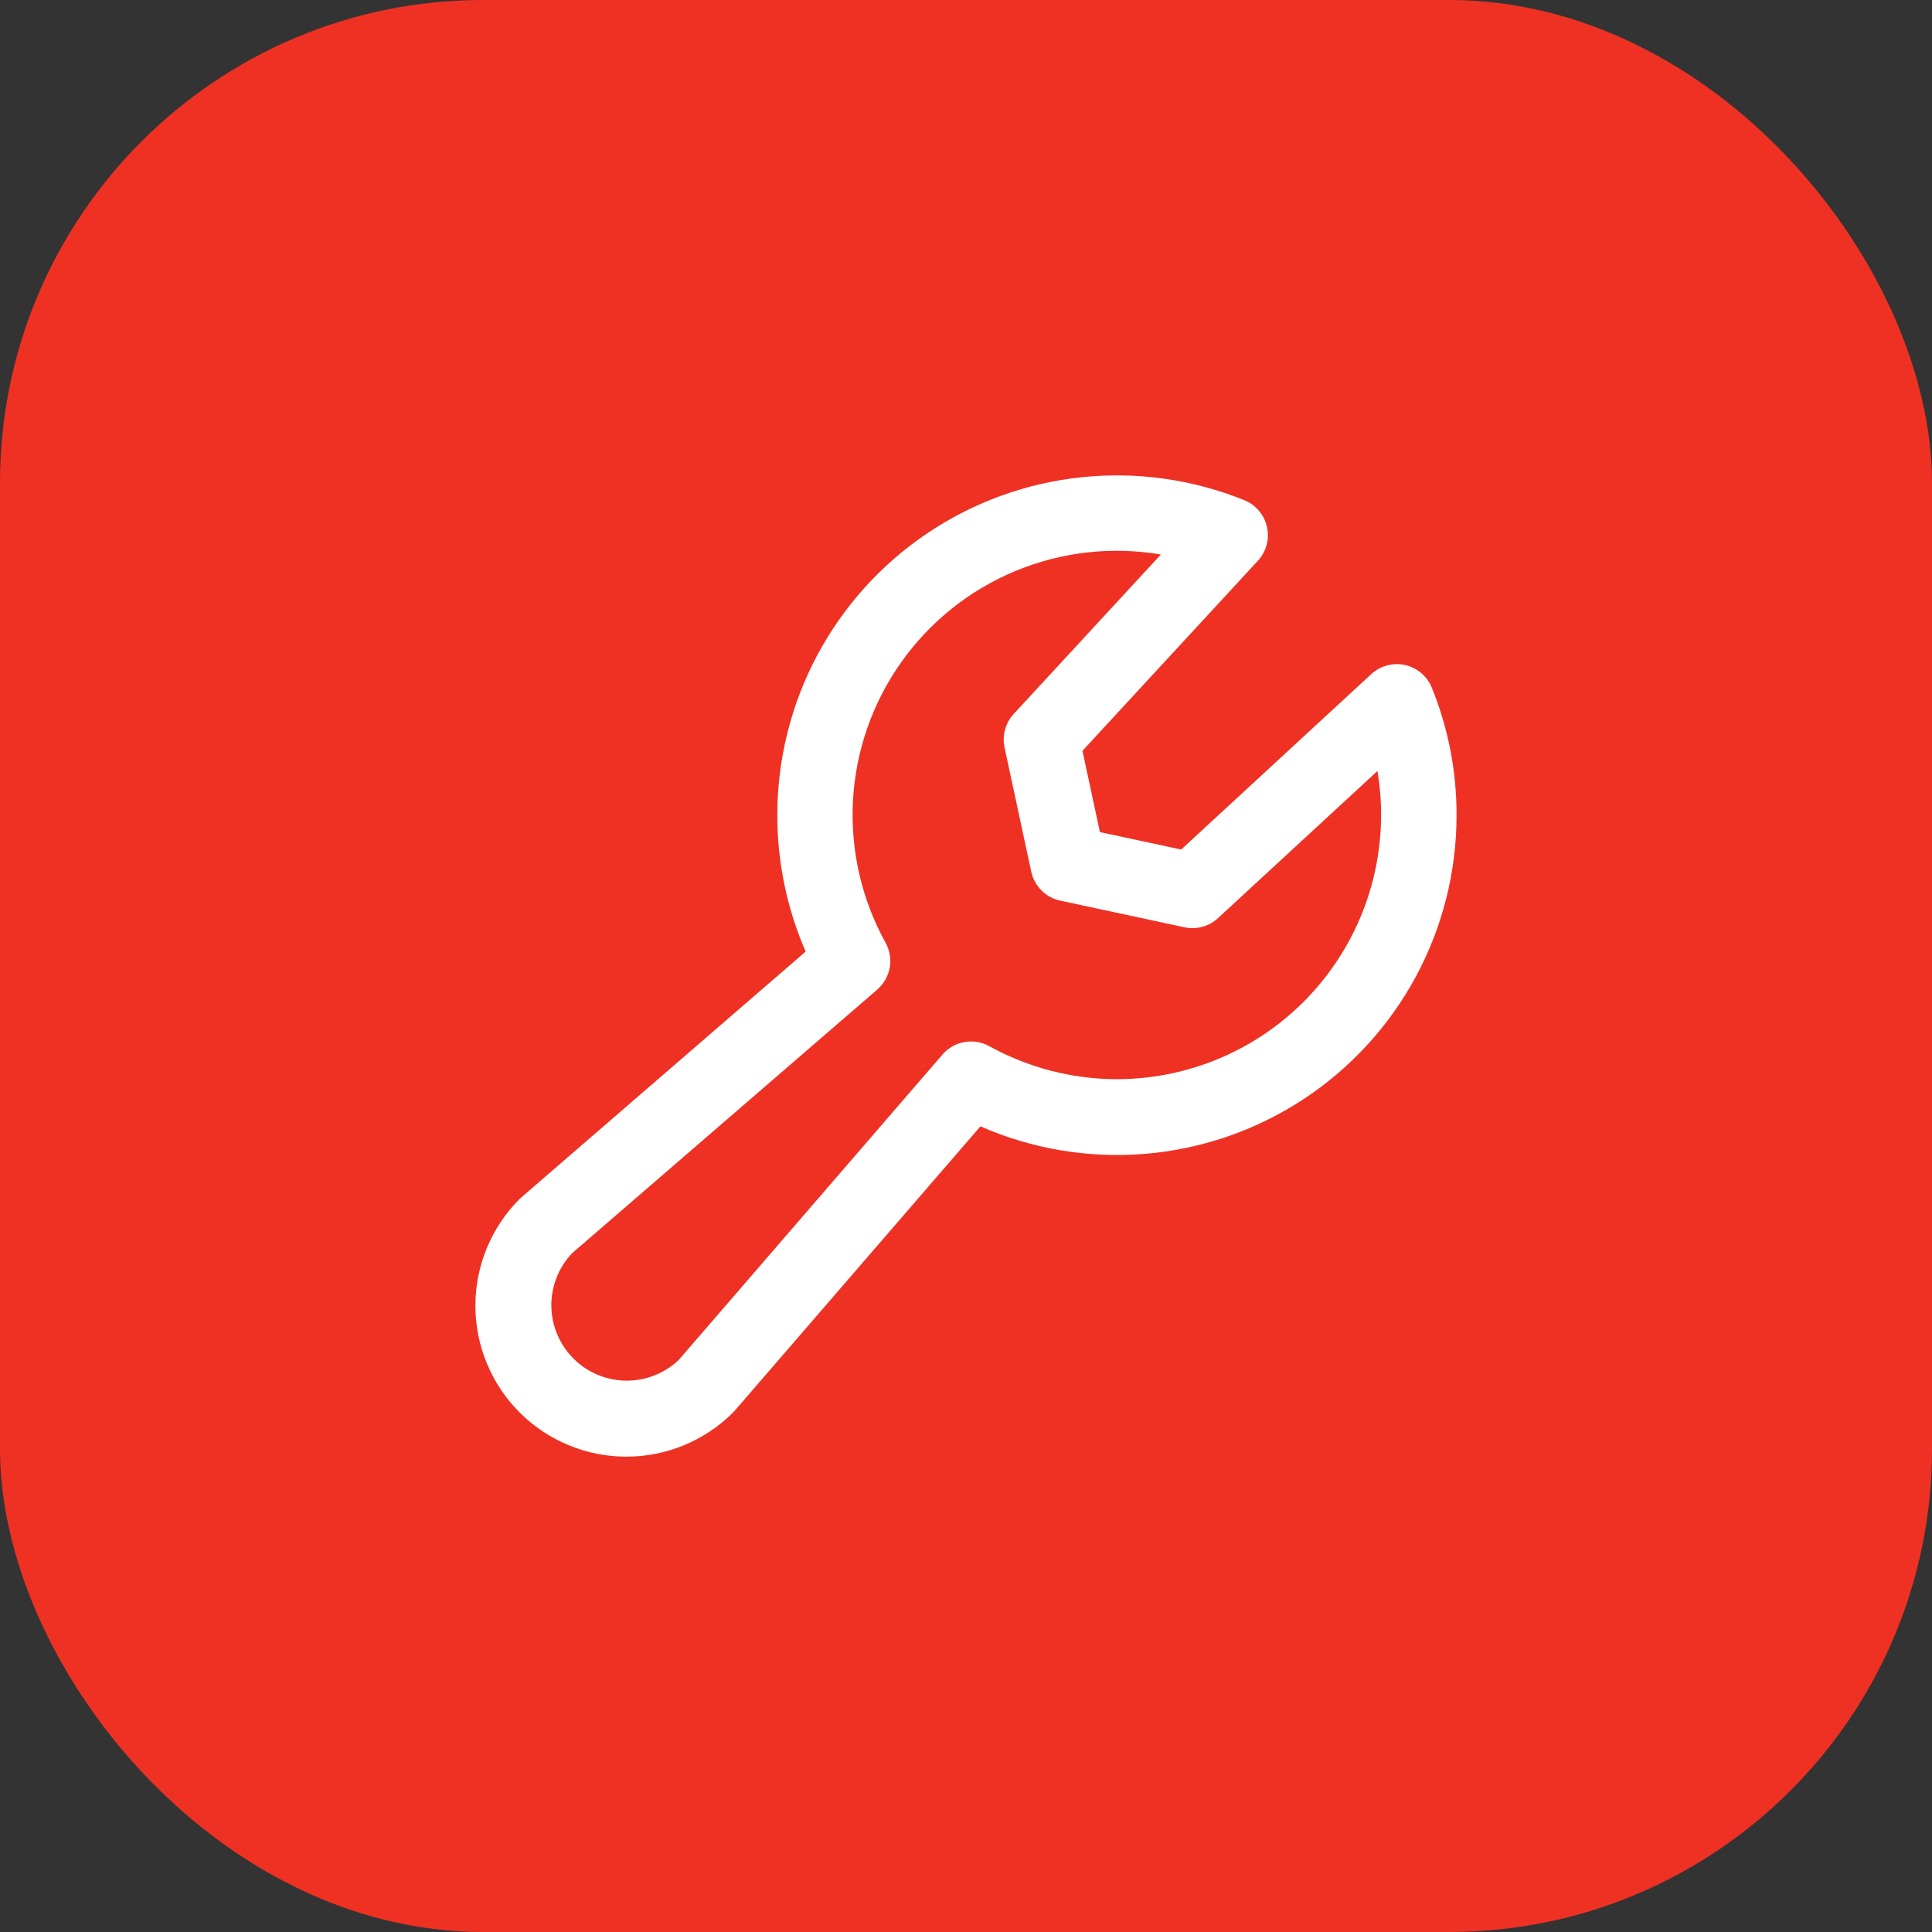 <svg width="64" height="64" viewBox="0 0 64 64" fill="none" xmlns="http://www.w3.org/2000/svg">
<rect x="0" y="0" width="64" height="64" fill="#333333" stroke="none"/>
<rect width="64" height="64" rx="16" fill="#EF3124"/>
<path d="M47.431 22.781C47.356 22.594 47.236 22.427 47.081 22.297C46.927 22.166 46.743 22.074 46.546 22.03C46.349 21.986 46.144 21.99 45.949 22.043C45.753 22.095 45.574 22.194 45.425 22.331L39.128 28.142L36.436 27.564L35.858 24.872L41.669 18.575C41.806 18.426 41.905 18.247 41.957 18.051C42.01 17.856 42.014 17.651 41.97 17.454C41.926 17.256 41.834 17.073 41.703 16.919C41.573 16.765 41.406 16.644 41.219 16.569C39.511 15.878 37.66 15.617 35.827 15.809C33.995 16.001 32.238 16.64 30.71 17.67C29.183 18.7 27.932 20.09 27.067 21.716C26.202 23.343 25.75 25.157 25.75 27C25.748 28.555 26.067 30.095 26.688 31.522L17.28 39.656C17.256 39.675 17.235 39.697 17.213 39.717C16.275 40.655 15.748 41.927 15.748 43.253C15.748 43.91 15.877 44.56 16.129 45.166C16.38 45.773 16.748 46.325 17.213 46.789C17.677 47.253 18.228 47.621 18.835 47.873C19.442 48.124 20.092 48.254 20.749 48.254C22.075 48.254 23.347 47.727 24.285 46.789C24.305 46.769 24.327 46.745 24.346 46.723L32.478 37.312C34.191 38.064 36.065 38.377 37.93 38.223C39.794 38.068 41.591 37.451 43.157 36.427C44.723 35.403 46.009 34.005 46.898 32.359C47.787 30.713 48.252 28.871 48.25 27C48.253 25.554 47.975 24.121 47.431 22.781ZM37 35.75C35.521 35.748 34.066 35.371 32.77 34.656C32.52 34.517 32.229 34.469 31.947 34.52C31.664 34.57 31.408 34.716 31.221 34.933L22.486 45.048C22.014 45.497 21.384 45.744 20.732 45.736C20.08 45.727 19.457 45.465 18.996 45.004C18.535 44.542 18.273 43.92 18.264 43.268C18.256 42.616 18.503 41.986 18.952 41.514L29.06 32.781C29.277 32.593 29.423 32.337 29.473 32.054C29.523 31.772 29.475 31.48 29.336 31.23C28.539 29.788 28.165 28.151 28.257 26.507C28.349 24.863 28.903 23.278 29.856 21.935C30.808 20.591 32.12 19.544 33.642 18.913C35.163 18.282 36.831 18.093 38.455 18.369L33.58 23.651C33.444 23.799 33.346 23.976 33.293 24.169C33.24 24.362 33.235 24.565 33.277 24.761L34.161 28.875C34.212 29.11 34.329 29.326 34.499 29.496C34.669 29.666 34.885 29.784 35.12 29.834L39.238 30.718C39.433 30.761 39.636 30.755 39.829 30.702C40.022 30.649 40.2 30.551 40.347 30.415L45.63 25.54C45.84 26.795 45.775 28.081 45.439 29.308C45.102 30.535 44.502 31.673 43.681 32.645C42.86 33.617 41.837 34.398 40.683 34.934C39.529 35.47 38.272 35.748 37 35.75Z" fill="white"/>
</svg>
